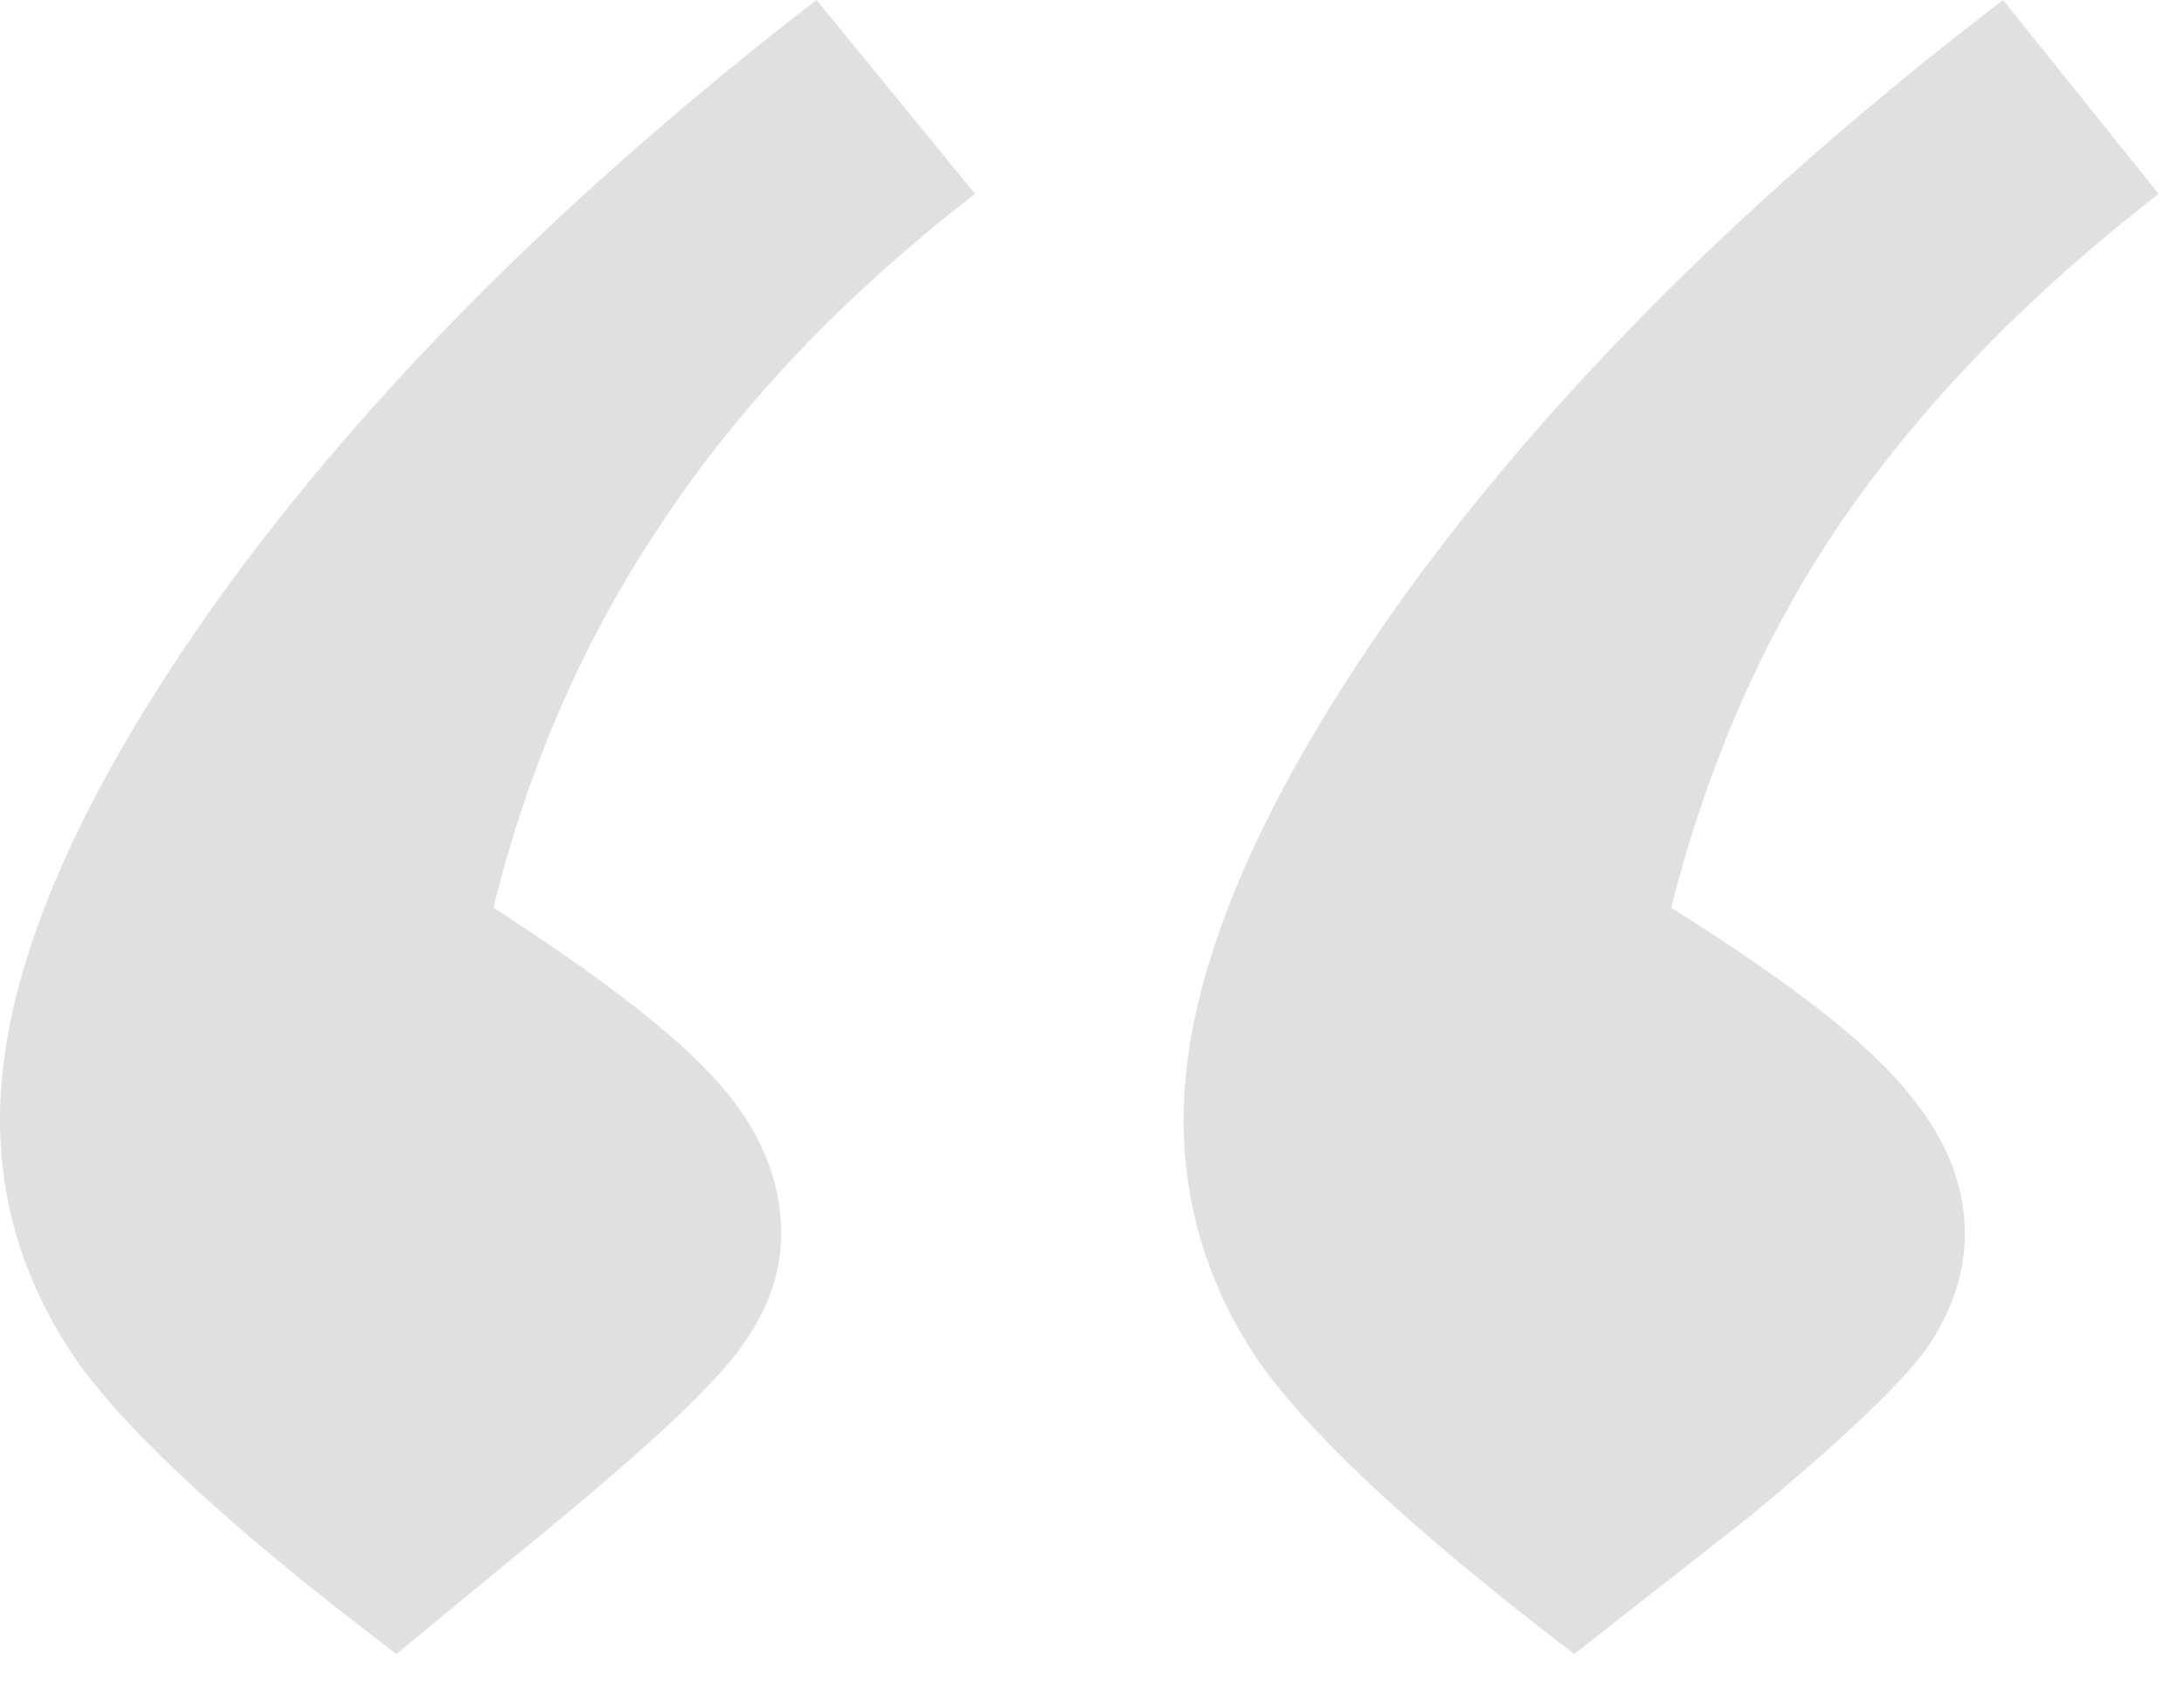 <svg width="61" height="47" viewBox="0 0 61 47" fill="none" xmlns="http://www.w3.org/2000/svg">
<path d="M55.945 0L60.293 5.414C56.684 8.203 53.758 11.211 51.516 14.438C49.328 17.609 47.715 21.246 46.676 25.348C49.902 27.371 52.062 29.039 53.156 30.352C54.305 31.664 54.879 33.031 54.879 34.453C54.879 35.547 54.523 36.613 53.812 37.652C53.102 38.637 51.461 40.195 48.891 42.328L43.969 46.184C39.594 42.848 36.668 40.141 35.191 38.062C33.77 35.984 33.059 33.715 33.059 31.254C33.059 27.262 35.109 22.395 39.211 16.652C43.367 10.91 48.945 5.359 55.945 0ZM22.805 0L27.234 5.414C23.625 8.203 20.727 11.238 18.539 14.52C16.352 17.746 14.766 21.355 13.781 25.348C16.844 27.316 18.949 28.957 20.098 30.27C21.246 31.582 21.82 32.977 21.82 34.453C21.82 35.547 21.438 36.613 20.672 37.652C19.961 38.637 18.32 40.195 15.75 42.328L11.074 46.184C6.59 42.793 3.609 40.059 2.133 37.98C0.711 35.902 0 33.66 0 31.254C0 27.262 2.051 22.395 6.152 16.652C10.309 10.91 15.859 5.359 22.805 0Z" fill="#E0E0E0"/>
</svg>
